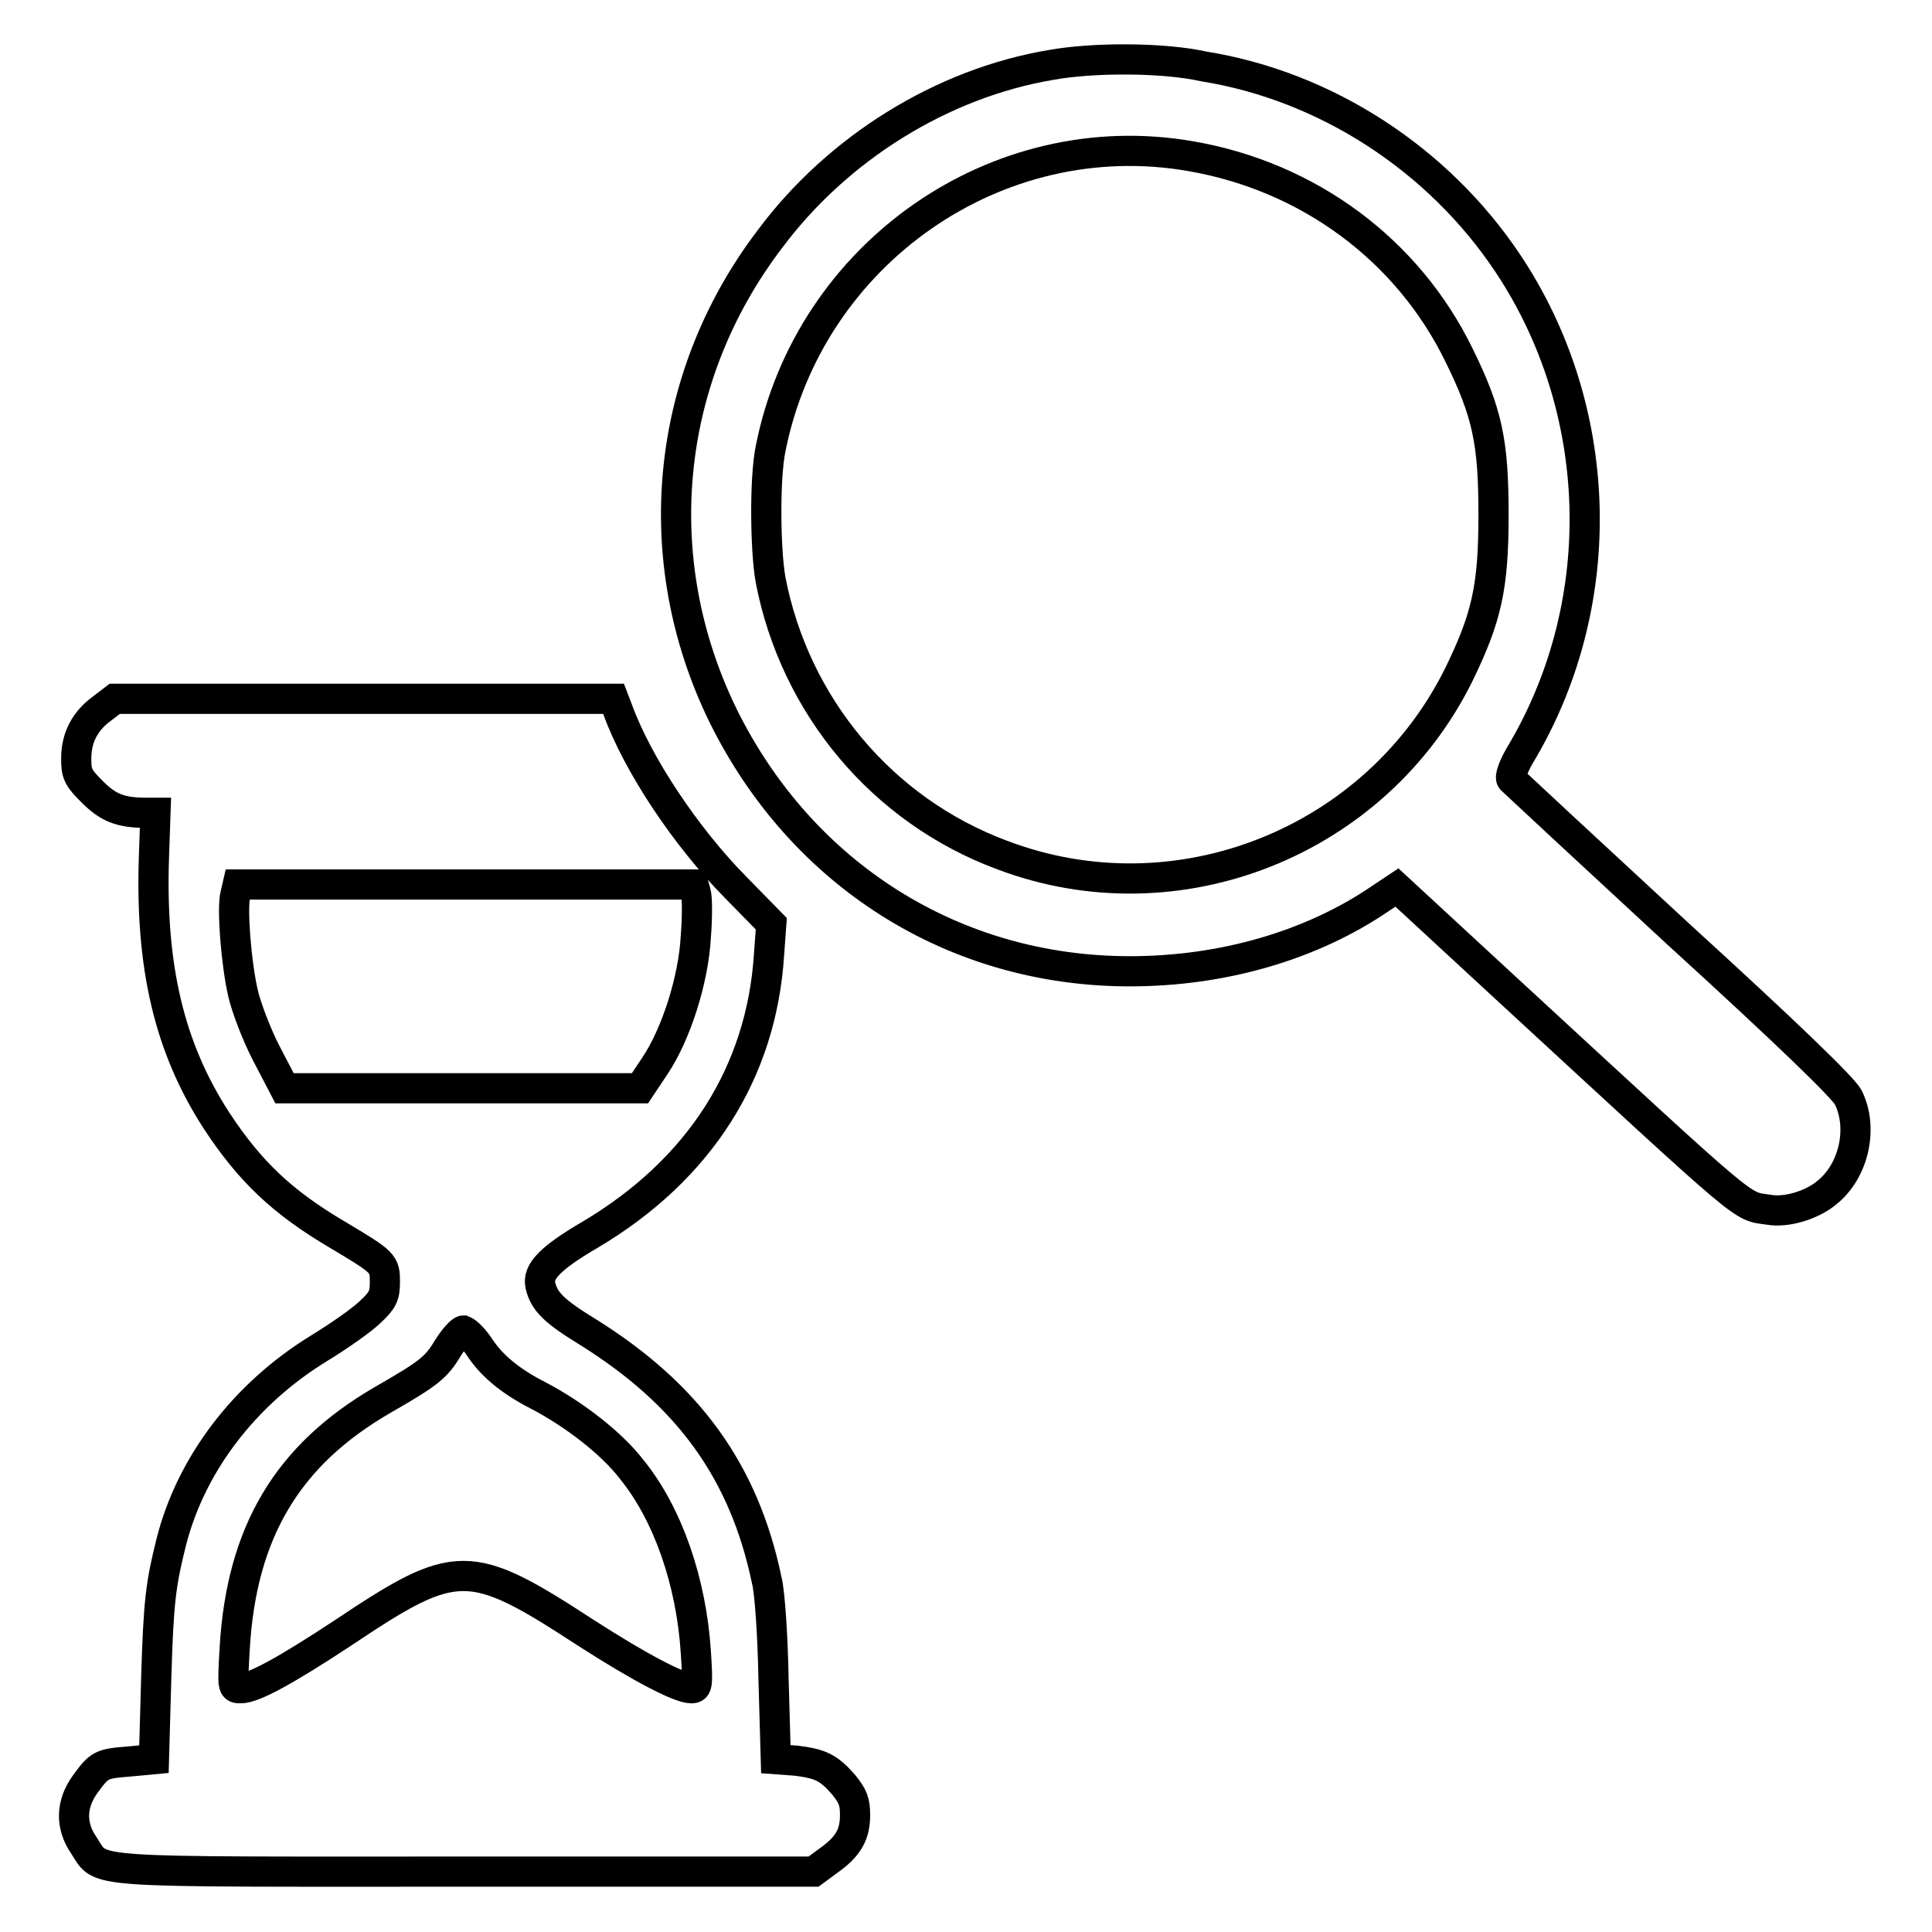 <?xml version="1.0" encoding="utf-8"?>
<!-- Svg Vector Icons : http://www.onlinewebfonts.com/icon -->
<!DOCTYPE svg PUBLIC "-//W3C//DTD SVG 1.1//EN" "http://www.w3.org/Graphics/SVG/1.1/DTD/svg11.dtd">
<svg version="1.1" xmlns="http://www.w3.org/2000/svg" xmlns:xlink="http://www.w3.org/1999/xlink" x="0px" y="0px" viewBox="0 0 256 256" enable-background="new 0 0 256 256" xml:space="preserve">
<g><g><g><path stroke-width="4" fill-opacity="0" stroke="#000000"  d="M139.3,8.6c-14.4,2.4-28.3,11-37.3,23.1C88,50.1,85.7,74.1,95.8,94.8c10.4,21.1,30.6,33.9,53.9,33.9c12.3,0,24.1-3.4,33.3-9.7l2.1-1.4l14.4,13.3c33.2,30.6,31,28.8,34.9,29.4c2.3,0.4,5.7-0.6,7.7-2.3c3.6-2.9,4.8-8.6,2.8-12.6c-0.7-1.3-7.9-8.3-22.6-21.7c-11.8-10.9-21.7-20.1-22-20.4c-0.3-0.3,0.2-1.8,1.5-3.9c11.6-19.9,10.8-45.3-2-64.5c-9.2-13.8-24.1-23.5-40.3-26.1C154.1,7.6,144.8,7.6,139.3,8.6z M157.8,20.7c15.6,2.7,28.7,12.4,35.5,26.3c3.8,7.7,4.6,11.6,4.6,21.2c0,9.6-0.9,13.6-4.6,21.2c-11,22.2-37.3,32.7-60.5,23.9c-15.9-5.9-27.5-19.8-30.7-36.5c-0.7-3.9-0.8-13.4,0-17.3C107.2,33.6,132.1,16.2,157.8,20.7z"/><path stroke-width="4" fill-opacity="0" stroke="#000000"  d="M13.5,93.9c-2.2,1.6-3.4,3.8-3.4,6.6c0,2,0.2,2.5,2.1,4.4c2.1,2.1,3.7,2.8,7.2,2.8h1.2l-0.2,5.8c-0.5,14.5,2,25.3,8.3,35c4.4,6.7,8.7,10.8,16,15.1c6.2,3.7,6.3,3.8,6.3,6.3c0,1.8-0.3,2.4-1.9,3.9c-1,1-4.1,3.2-6.9,4.9c-9.9,6.1-16.9,15.4-19.5,25.6c-1.4,5.6-1.7,7.9-2,18.1l-0.3,10.7l-3.2,0.3c-3.8,0.3-4,0.4-5.9,3c-1.9,2.6-2,5.5-0.2,8.1c2.5,3.8-0.8,3.5,50.7,3.5h46l1.9-1.4c2.7-1.9,3.6-3.5,3.6-6.1c0-1.8-0.3-2.5-1.5-4c-2-2.3-3.1-2.8-6.3-3.2l-2.7-0.2l-0.3-10.5c-0.1-5.8-0.5-11.7-0.9-13.2c-3-14.4-10.4-24.6-23.7-32.9c-4.4-2.7-5.8-4-6.3-6.2c-0.4-1.8,1.3-3.6,6.6-6.7c14.5-8.6,22.7-21.5,23.7-37.1l0.3-4.1l-4.8-4.9C91,111,84.5,101.4,81.8,93.9l-0.5-1.3h-33l-33.1,0L13.5,93.9z M92.2,118.3c0.2,0.7,0.2,3.3,0,5.8c-0.3,5.7-2.6,12.9-5.4,17.1l-2,3H61.3H37.7l-2.4-4.6c-1.3-2.5-2.7-6.2-3.1-8c-0.9-3.9-1.5-11.3-1-13.1l0.3-1.3h30.2h30.2L92.2,118.3z M63.4,178.3c1.6,2.5,4,4.6,7.9,6.6c4.8,2.5,9.8,6.4,12.4,9.8c4.8,5.9,7.9,14.9,8.5,24.2c0.3,4.5,0.2,4.8-0.6,4.8c-1.6,0-6.9-2.8-13.9-7.3c-15.5-10.1-17.2-10.1-32.3,0c-7.6,5-11.8,7.3-13.5,7.3c-1.1,0-1.1,0-0.8-5.3c0.9-15.4,7-25.6,19.6-32.9c6.1-3.5,7.1-4.3,8.6-6.8c0.8-1.3,1.8-2.4,2.1-2.4C61.9,176.5,62.7,177.3,63.4,178.3z"/></g></g></g>
</svg>